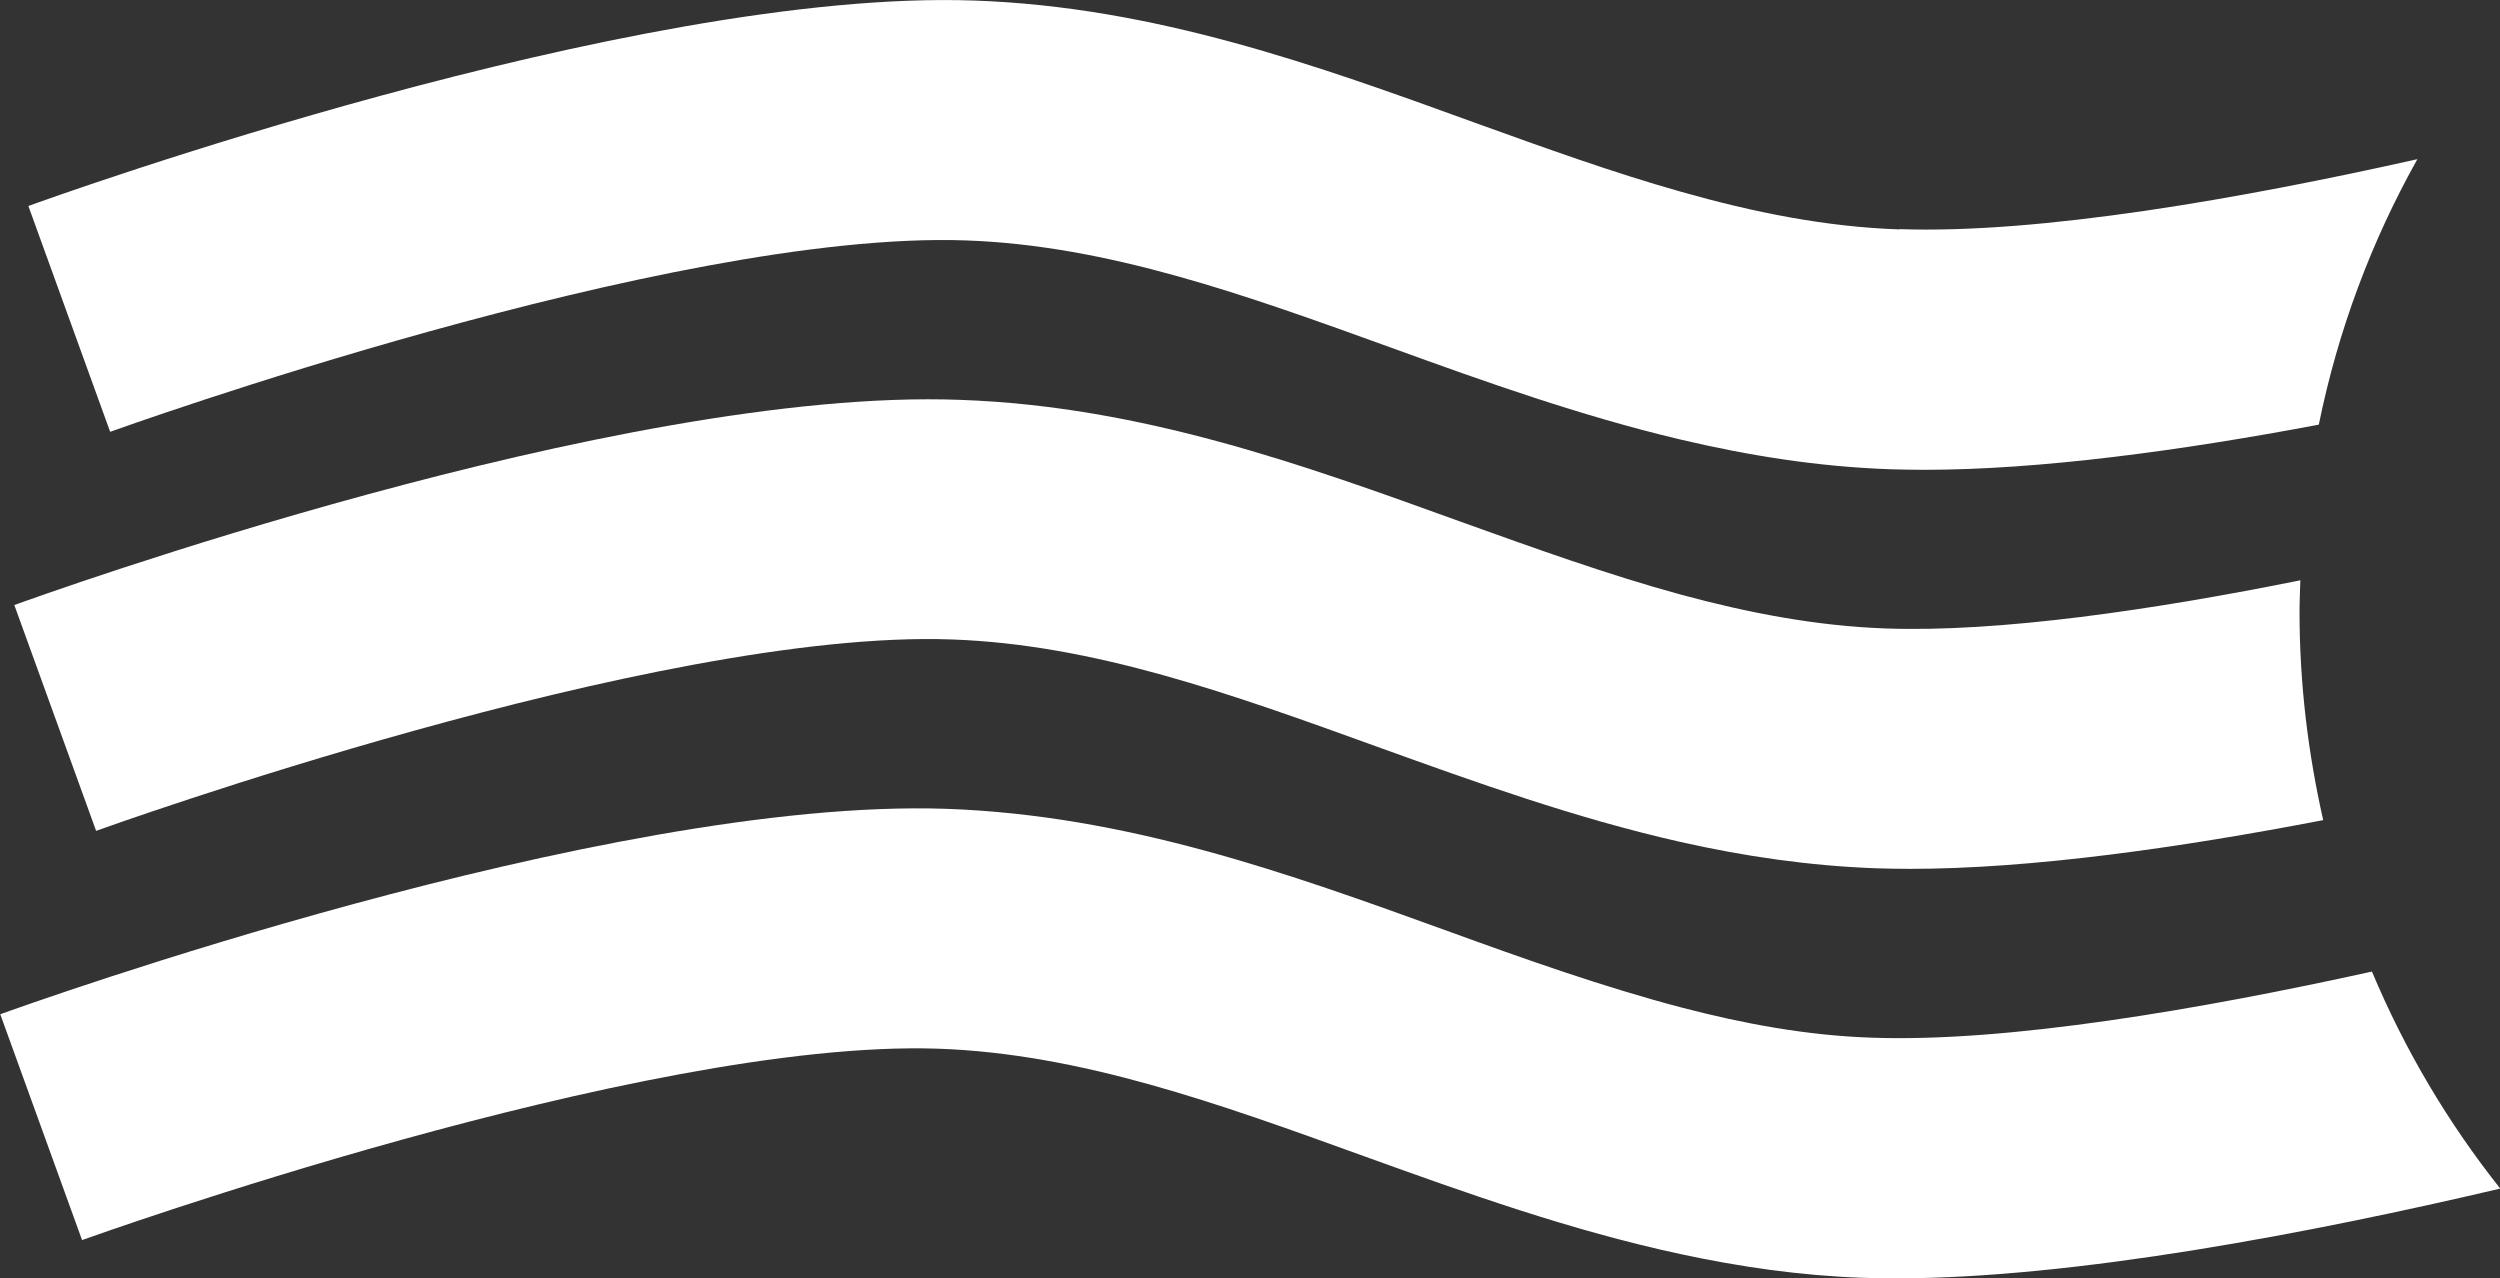 <svg xmlns="http://www.w3.org/2000/svg" id="Layer_2" data-name="Layer 2" viewBox="0 0 90.78 46.42"><rect x="0" y="0" width="90.78" height="46.42" fill="#333333" stroke="none"/><defs><style>      .cls-1 {        fill: #fff;      }    </style></defs><g id="Layer_1-2" data-name="Layer 1"><g><path class="cls-1" d="M68.97,8.33c-2.67-.09-5.3-.62-7.94-1.37-2.48-.7-4.97-1.6-7.52-2.52C47.81,2.37,41.93.25,35.38.02,22.94-.42,1.91,7.16,1.03,7.48l2.97,8.2c.2-.07,20.33-7.33,31.07-6.95,5.18.18,10.18,1.99,15.46,3.9,3.39,1.23,6.86,2.47,10.49,3.33,2.46.58,4.99.99,7.64,1.08.39.01.8.02,1.21.02,4.22,0,9.35-.7,14.33-1.64.7-3.44,1.92-6.68,3.58-9.64-6.38,1.43-13.71,2.72-18.81,2.54"></path><path class="cls-1" d="M86.13,35.28c-6.22,1.37-13.24,2.58-18.18,2.4-2.33-.08-4.62-.5-6.91-1.1-2.81-.74-5.64-1.74-8.55-2.8-5.69-2.06-11.57-4.18-18.13-4.41-12.43-.42-33.47,7.14-34.35,7.46l2.97,8.2c.2-.07,20.33-7.31,31.08-6.95,5.18.18,10.18,1.99,15.46,3.9,3.71,1.34,7.51,2.7,11.51,3.56,2.14.46,4.33.78,6.61.86.39.01.79.02,1.21.02,6.46,0,15.04-1.64,21.94-3.26-1.89-2.38-3.46-5.02-4.66-7.88"></path><path class="cls-1" d="M83.54,21.07c-5.36,1.08-10.96,1.9-15.08,1.75-2.5-.09-4.96-.56-7.43-1.23-2.64-.72-5.3-1.68-8.03-2.66-5.69-2.06-11.57-4.18-18.13-4.41C22.43,14.05,1.41,21.65.52,21.97l2.97,8.2c.2-.07,20.34-7.34,31.07-6.95,5.18.18,10.18,1.99,15.46,3.9,3.55,1.28,7.18,2.59,10.99,3.45,2.3.52,4.67.87,7.13.96.39.01.8.02,1.21.02,4.42,0,9.82-.77,15.01-1.77-.55-2.43-.86-4.96-.86-7.56,0-.39.02-.77.03-1.16"></path></g></g></svg>